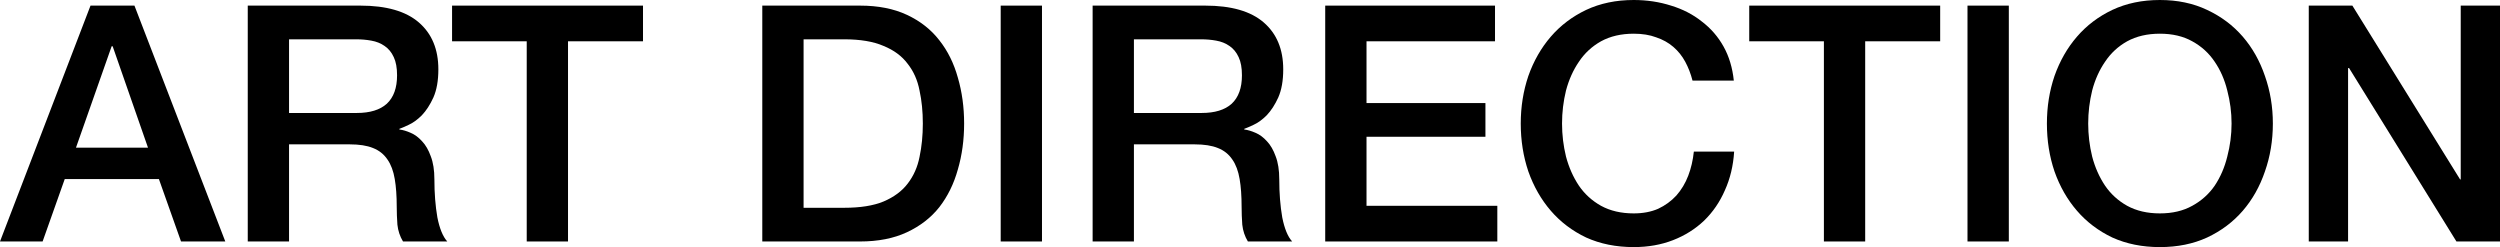 <?xml version="1.0" encoding="UTF-8"?> <svg xmlns="http://www.w3.org/2000/svg" viewBox="0 0 75.68 7.48" fill="none"> <path d="M2.74 0.17H4.07L6.82 7.31H5.48L4.81 5.42H1.96L1.29 7.31H0L2.74 0.17ZM2.3 4.47H4.48L3.41 1.4H3.38L2.3 4.47Z" fill="black"></path> <path d="M7.5 0.17H10.91C11.697 0.17 12.287 0.34 12.68 0.68C13.073 1.02 13.27 1.493 13.27 2.1C13.27 2.44 13.22 2.723 13.12 2.95C13.02 3.17 12.903 3.35 12.77 3.49C12.637 3.623 12.503 3.72 12.37 3.78C12.243 3.84 12.15 3.88 12.09 3.9V3.92C12.197 3.933 12.31 3.967 12.43 4.02C12.557 4.073 12.673 4.16 12.78 4.28C12.887 4.393 12.973 4.543 13.04 4.73C13.113 4.917 13.15 5.15 13.15 5.43C13.15 5.85 13.18 6.233 13.24 6.58C13.307 6.92 13.407 7.163 13.54 7.31H12.2C12.107 7.157 12.05 6.987 12.03 6.8C12.017 6.613 12.01 6.433 12.01 6.26C12.01 5.933 11.99 5.653 11.95 5.42C11.91 5.18 11.837 4.983 11.73 4.83C11.623 4.67 11.477 4.553 11.29 4.48C11.11 4.407 10.877 4.37 10.59 4.37H8.75V7.31H7.5V0.17ZM8.75 3.42H10.8C11.2 3.42 11.503 3.327 11.71 3.14C11.917 2.947 12.02 2.66 12.02 2.28C12.02 2.053 11.987 1.87 11.92 1.73C11.853 1.583 11.76 1.47 11.64 1.39C11.527 1.31 11.393 1.257 11.24 1.23C11.093 1.203 10.94 1.19 10.78 1.19H8.75V3.42Z" fill="black"></path> <path d="M13.685 0.17H19.465V1.25H17.195V7.31H15.945V1.25H13.685V0.17Z" fill="black"></path> <path d="M23.076 0.17H26.036C26.583 0.17 27.056 0.263 27.456 0.45C27.856 0.637 28.183 0.893 28.436 1.22C28.689 1.54 28.876 1.917 28.996 2.35C29.123 2.783 29.186 3.247 29.186 3.74C29.186 4.233 29.123 4.697 28.996 5.13C28.876 5.563 28.689 5.943 28.436 6.27C28.183 6.59 27.856 6.843 27.456 7.03C27.056 7.217 26.583 7.31 26.036 7.31H23.076V0.17ZM24.326 6.29H25.556C26.043 6.29 26.439 6.227 26.746 6.1C27.059 5.967 27.303 5.787 27.476 5.56C27.656 5.327 27.776 5.057 27.836 4.75C27.903 4.437 27.936 4.1 27.936 3.74C27.936 3.38 27.903 3.047 27.836 2.74C27.776 2.427 27.656 2.157 27.476 1.93C27.303 1.697 27.059 1.517 26.746 1.39C26.439 1.257 26.043 1.19 25.556 1.19H24.326V6.29Z" fill="black"></path> <path d="M30.293 0.17H31.543V7.31H30.293V0.17Z" fill="black"></path> <path d="M33.076 0.17H36.486C37.273 0.17 37.863 0.34 38.256 0.68C38.649 1.02 38.846 1.493 38.846 2.1C38.846 2.44 38.796 2.723 38.696 2.95C38.596 3.17 38.479 3.35 38.346 3.49C38.213 3.623 38.079 3.72 37.946 3.78C37.819 3.84 37.726 3.88 37.666 3.9V3.92C37.773 3.933 37.886 3.967 38.006 4.02C38.133 4.073 38.249 4.16 38.356 4.28C38.463 4.393 38.549 4.543 38.616 4.73C38.689 4.917 38.726 5.15 38.726 5.43C38.726 5.85 38.756 6.233 38.816 6.58C38.883 6.92 38.983 7.163 39.116 7.31H37.776C37.683 7.157 37.626 6.987 37.606 6.8C37.593 6.613 37.586 6.433 37.586 6.26C37.586 5.933 37.566 5.653 37.526 5.42C37.486 5.18 37.413 4.983 37.306 4.83C37.199 4.67 37.053 4.553 36.866 4.48C36.686 4.407 36.453 4.37 36.166 4.37H34.326V7.31H33.076V0.17ZM34.326 3.42H36.376C36.776 3.42 37.08 3.327 37.286 3.14C37.493 2.947 37.596 2.66 37.596 2.28C37.596 2.053 37.563 1.87 37.496 1.73C37.429 1.583 37.336 1.47 37.216 1.39C37.103 1.31 36.969 1.257 36.816 1.23C36.669 1.203 36.516 1.19 36.356 1.19H34.326V3.42Z" fill="black"></path> <path d="M40.117 0.17H45.257V1.25H41.367V3.12H44.967V4.14H41.367V6.23H45.327V7.31H40.117V0.17Z" fill="black"></path> <path d="M51.236 2.44C51.183 2.233 51.109 2.043 51.016 1.87C50.923 1.697 50.803 1.547 50.656 1.42C50.509 1.293 50.336 1.197 50.136 1.13C49.943 1.057 49.716 1.02 49.456 1.02C49.076 1.02 48.746 1.097 48.466 1.25C48.193 1.403 47.969 1.61 47.796 1.87C47.623 2.123 47.493 2.413 47.406 2.74C47.326 3.067 47.286 3.4 47.286 3.74C47.286 4.08 47.326 4.413 47.406 4.74C47.493 5.067 47.623 5.36 47.796 5.62C47.969 5.873 48.193 6.077 48.466 6.23C48.746 6.383 49.076 6.46 49.456 6.46C49.736 6.46 49.983 6.413 50.196 6.32C50.409 6.22 50.592 6.087 50.746 5.92C50.899 5.747 51.019 5.547 51.106 5.32C51.193 5.093 51.249 4.85 51.276 4.59H52.496C52.469 5.017 52.376 5.407 52.216 5.76C52.063 6.113 51.853 6.42 51.586 6.68C51.319 6.933 51.006 7.13 50.646 7.27C50.286 7.41 49.889 7.48 49.456 7.48C48.923 7.48 48.442 7.383 48.016 7.19C47.596 6.99 47.239 6.72 46.946 6.38C46.653 6.04 46.426 5.643 46.266 5.19C46.113 4.737 46.036 4.253 46.036 3.74C46.036 3.233 46.113 2.753 46.266 2.3C46.426 1.847 46.653 1.45 46.946 1.11C47.239 0.77 47.596 0.5 48.016 0.3C48.442 0.1 48.923 0 49.456 0C49.856 0 50.233 0.057 50.586 0.17C50.939 0.277 51.249 0.437 51.516 0.65C51.789 0.857 52.009 1.11 52.176 1.41C52.343 1.71 52.446 2.053 52.486 2.44H51.236Z" fill="black"></path> <path d="M52.953 0.17H58.733V1.25H56.463V7.31H55.213V1.25H52.953V0.17Z" fill="black"></path> <path d="M59.56 0.17H60.811V7.31H59.56V0.17Z" fill="black"></path> <path d="M65.384 1.02C65.004 1.02 64.674 1.097 64.394 1.25C64.12 1.403 63.897 1.61 63.724 1.87C63.55 2.123 63.42 2.413 63.334 2.74C63.254 3.067 63.214 3.4 63.214 3.74C63.214 4.08 63.254 4.413 63.334 4.74C63.42 5.067 63.55 5.36 63.724 5.62C63.897 5.873 64.12 6.077 64.394 6.23C64.674 6.383 65.004 6.46 65.384 6.46C65.764 6.46 66.09 6.383 66.364 6.23C66.644 6.077 66.87 5.873 67.044 5.62C67.217 5.36 67.344 5.067 67.424 4.74C67.51 4.413 67.554 4.08 67.554 3.74C67.554 3.4 67.51 3.067 67.424 2.74C67.344 2.413 67.217 2.123 67.044 1.87C66.87 1.61 66.644 1.403 66.364 1.25C66.09 1.097 65.764 1.02 65.384 1.02ZM65.384 0C65.917 0 66.394 0.1 66.814 0.3C67.24 0.5 67.6 0.77 67.894 1.11C68.187 1.45 68.41 1.847 68.564 2.3C68.724 2.753 68.804 3.233 68.804 3.74C68.804 4.253 68.724 4.737 68.564 5.19C68.41 5.643 68.187 6.04 67.894 6.38C67.6 6.72 67.24 6.99 66.814 7.19C66.394 7.383 65.917 7.48 65.384 7.48C64.85 7.48 64.37 7.383 63.944 7.19C63.524 6.99 63.167 6.72 62.874 6.38C62.58 6.04 62.354 5.643 62.194 5.19C62.04 4.737 61.964 4.253 61.964 3.74C61.964 3.233 62.04 2.753 62.194 2.3C62.354 1.847 62.58 1.45 62.874 1.11C63.167 0.77 63.524 0.5 63.944 0.3C64.37 0.1 64.85 0 65.384 0Z" fill="black"></path> <path d="M69.891 0.17H71.211L74.471 5.43H74.491V0.17H75.681V7.31H74.361L71.111 2.06H71.081V7.31H69.891V0.17Z" fill="black"></path> </svg> 